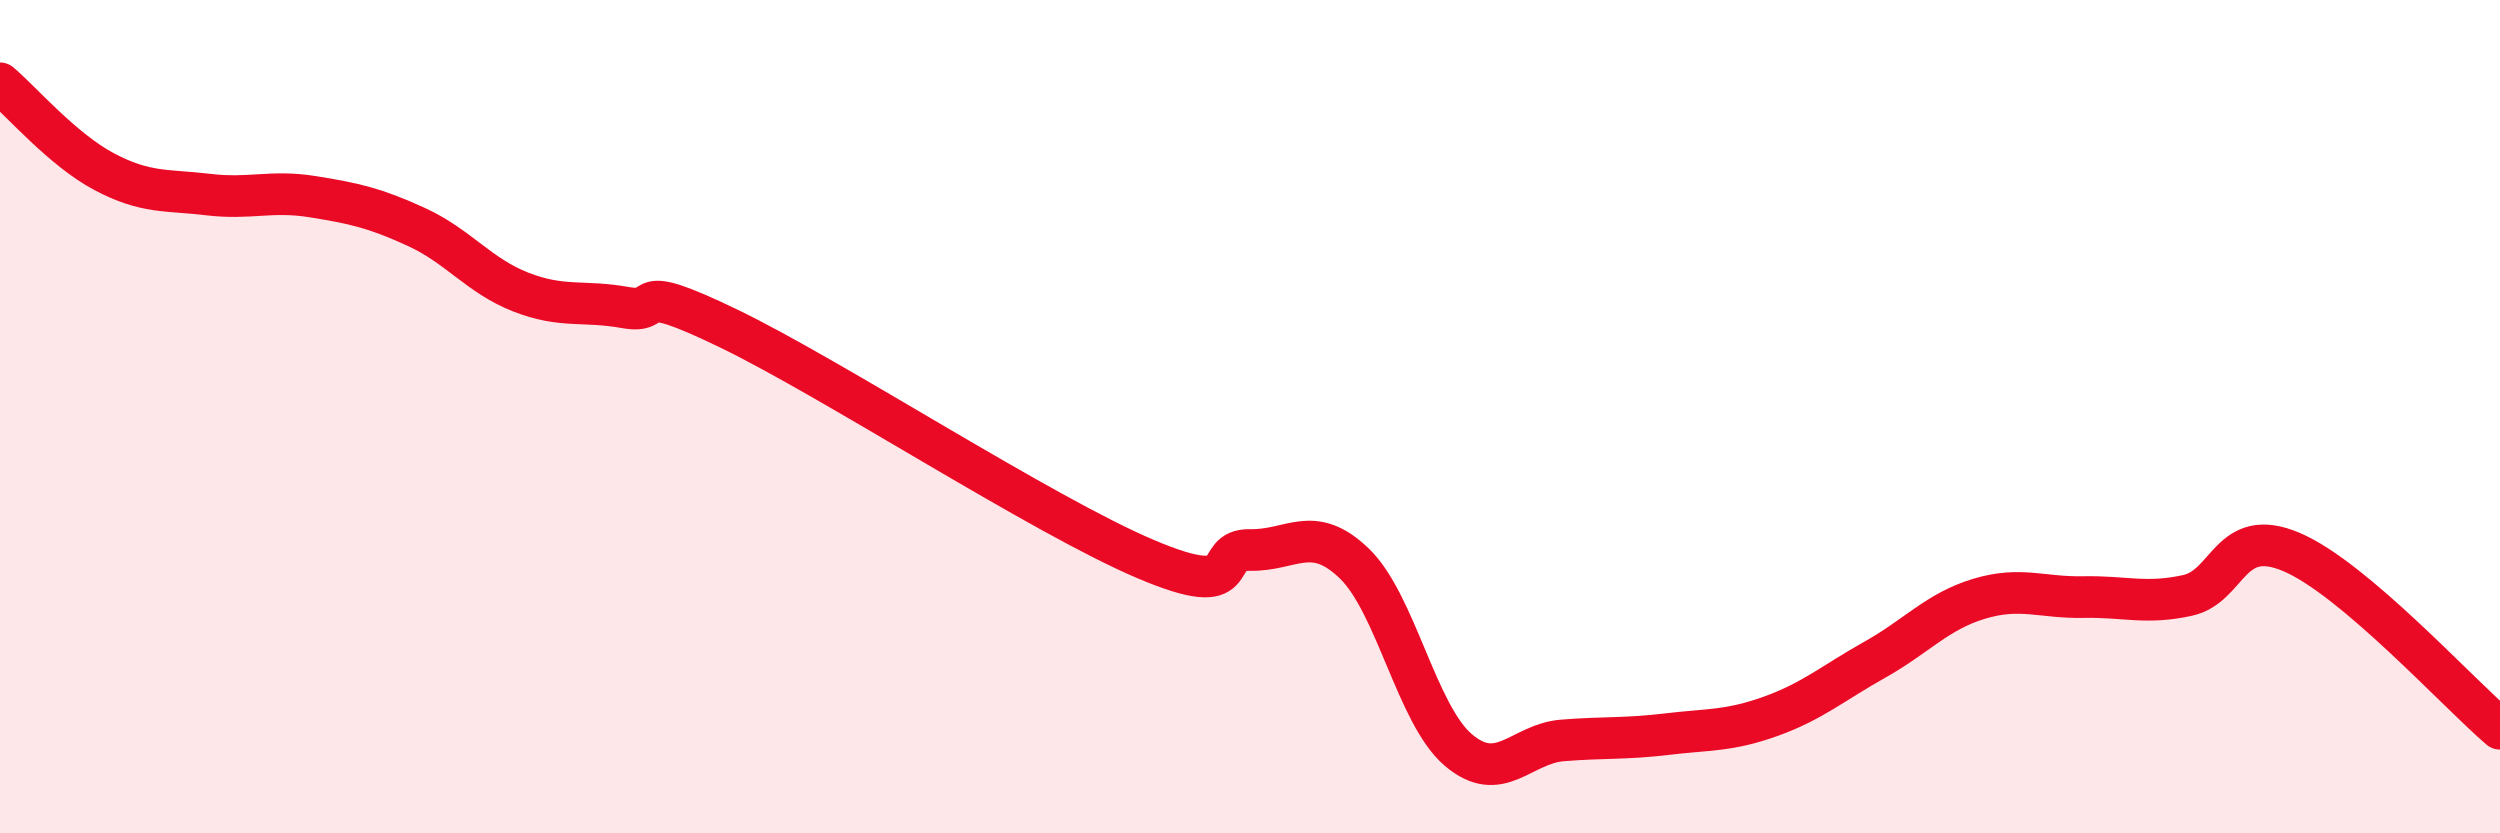 
    <svg width="60" height="20" viewBox="0 0 60 20" xmlns="http://www.w3.org/2000/svg">
      <path
        d="M 0,2 C 0.5,2.42 1.5,3.59 2.5,4.12 C 3.5,4.65 4,4.55 5,4.67 C 6,4.79 6.5,4.56 7.5,4.72 C 8.5,4.88 9,4.99 10,5.45 C 11,5.91 11.5,6.62 12.5,7.01 C 13.5,7.4 14,7.2 15,7.38 C 16,7.56 15,6.68 17.5,7.89 C 20,9.1 25,12.36 27.5,13.42 C 30,14.48 29,13.18 30,13.2 C 31,13.22 31.5,12.56 32.5,13.52 C 33.5,14.48 34,17.15 35,18 C 36,18.85 36.5,17.85 37.5,17.77 C 38.5,17.69 39,17.74 40,17.62 C 41,17.5 41.5,17.55 42.5,17.19 C 43.5,16.83 44,16.39 45,15.83 C 46,15.27 46.5,14.67 47.5,14.37 C 48.5,14.07 49,14.35 50,14.33 C 51,14.31 51.5,14.51 52.5,14.29 C 53.5,14.07 53.5,12.61 55,13.25 C 56.5,13.89 59,16.64 60,17.49L60 20L0 20Z"
        fill="#EB0A25"
        opacity="0.1"
        stroke-linecap="round"
        stroke-linejoin="round"
      />
      <path
        d="M 0,2 C 0.5,2.42 1.5,3.59 2.5,4.12 C 3.5,4.65 4,4.55 5,4.67 C 6,4.79 6.5,4.56 7.5,4.72 C 8.5,4.88 9,4.99 10,5.45 C 11,5.91 11.5,6.62 12.5,7.01 C 13.5,7.4 14,7.2 15,7.38 C 16,7.56 15,6.68 17.5,7.89 C 20,9.1 25,12.36 27.5,13.42 C 30,14.48 29,13.18 30,13.2 C 31,13.22 31.5,12.56 32.5,13.52 C 33.5,14.48 34,17.15 35,18 C 36,18.85 36.5,17.85 37.5,17.77 C 38.5,17.69 39,17.74 40,17.62 C 41,17.5 41.5,17.55 42.5,17.19 C 43.5,16.83 44,16.39 45,15.83 C 46,15.27 46.5,14.67 47.5,14.37 C 48.5,14.07 49,14.35 50,14.33 C 51,14.31 51.5,14.51 52.5,14.29 C 53.5,14.07 53.5,12.61 55,13.25 C 56.5,13.89 59,16.64 60,17.49"
        stroke="#EB0A25"
        stroke-width="1"
        fill="none"
        stroke-linecap="round"
        stroke-linejoin="round"
      />
    </svg>
  
